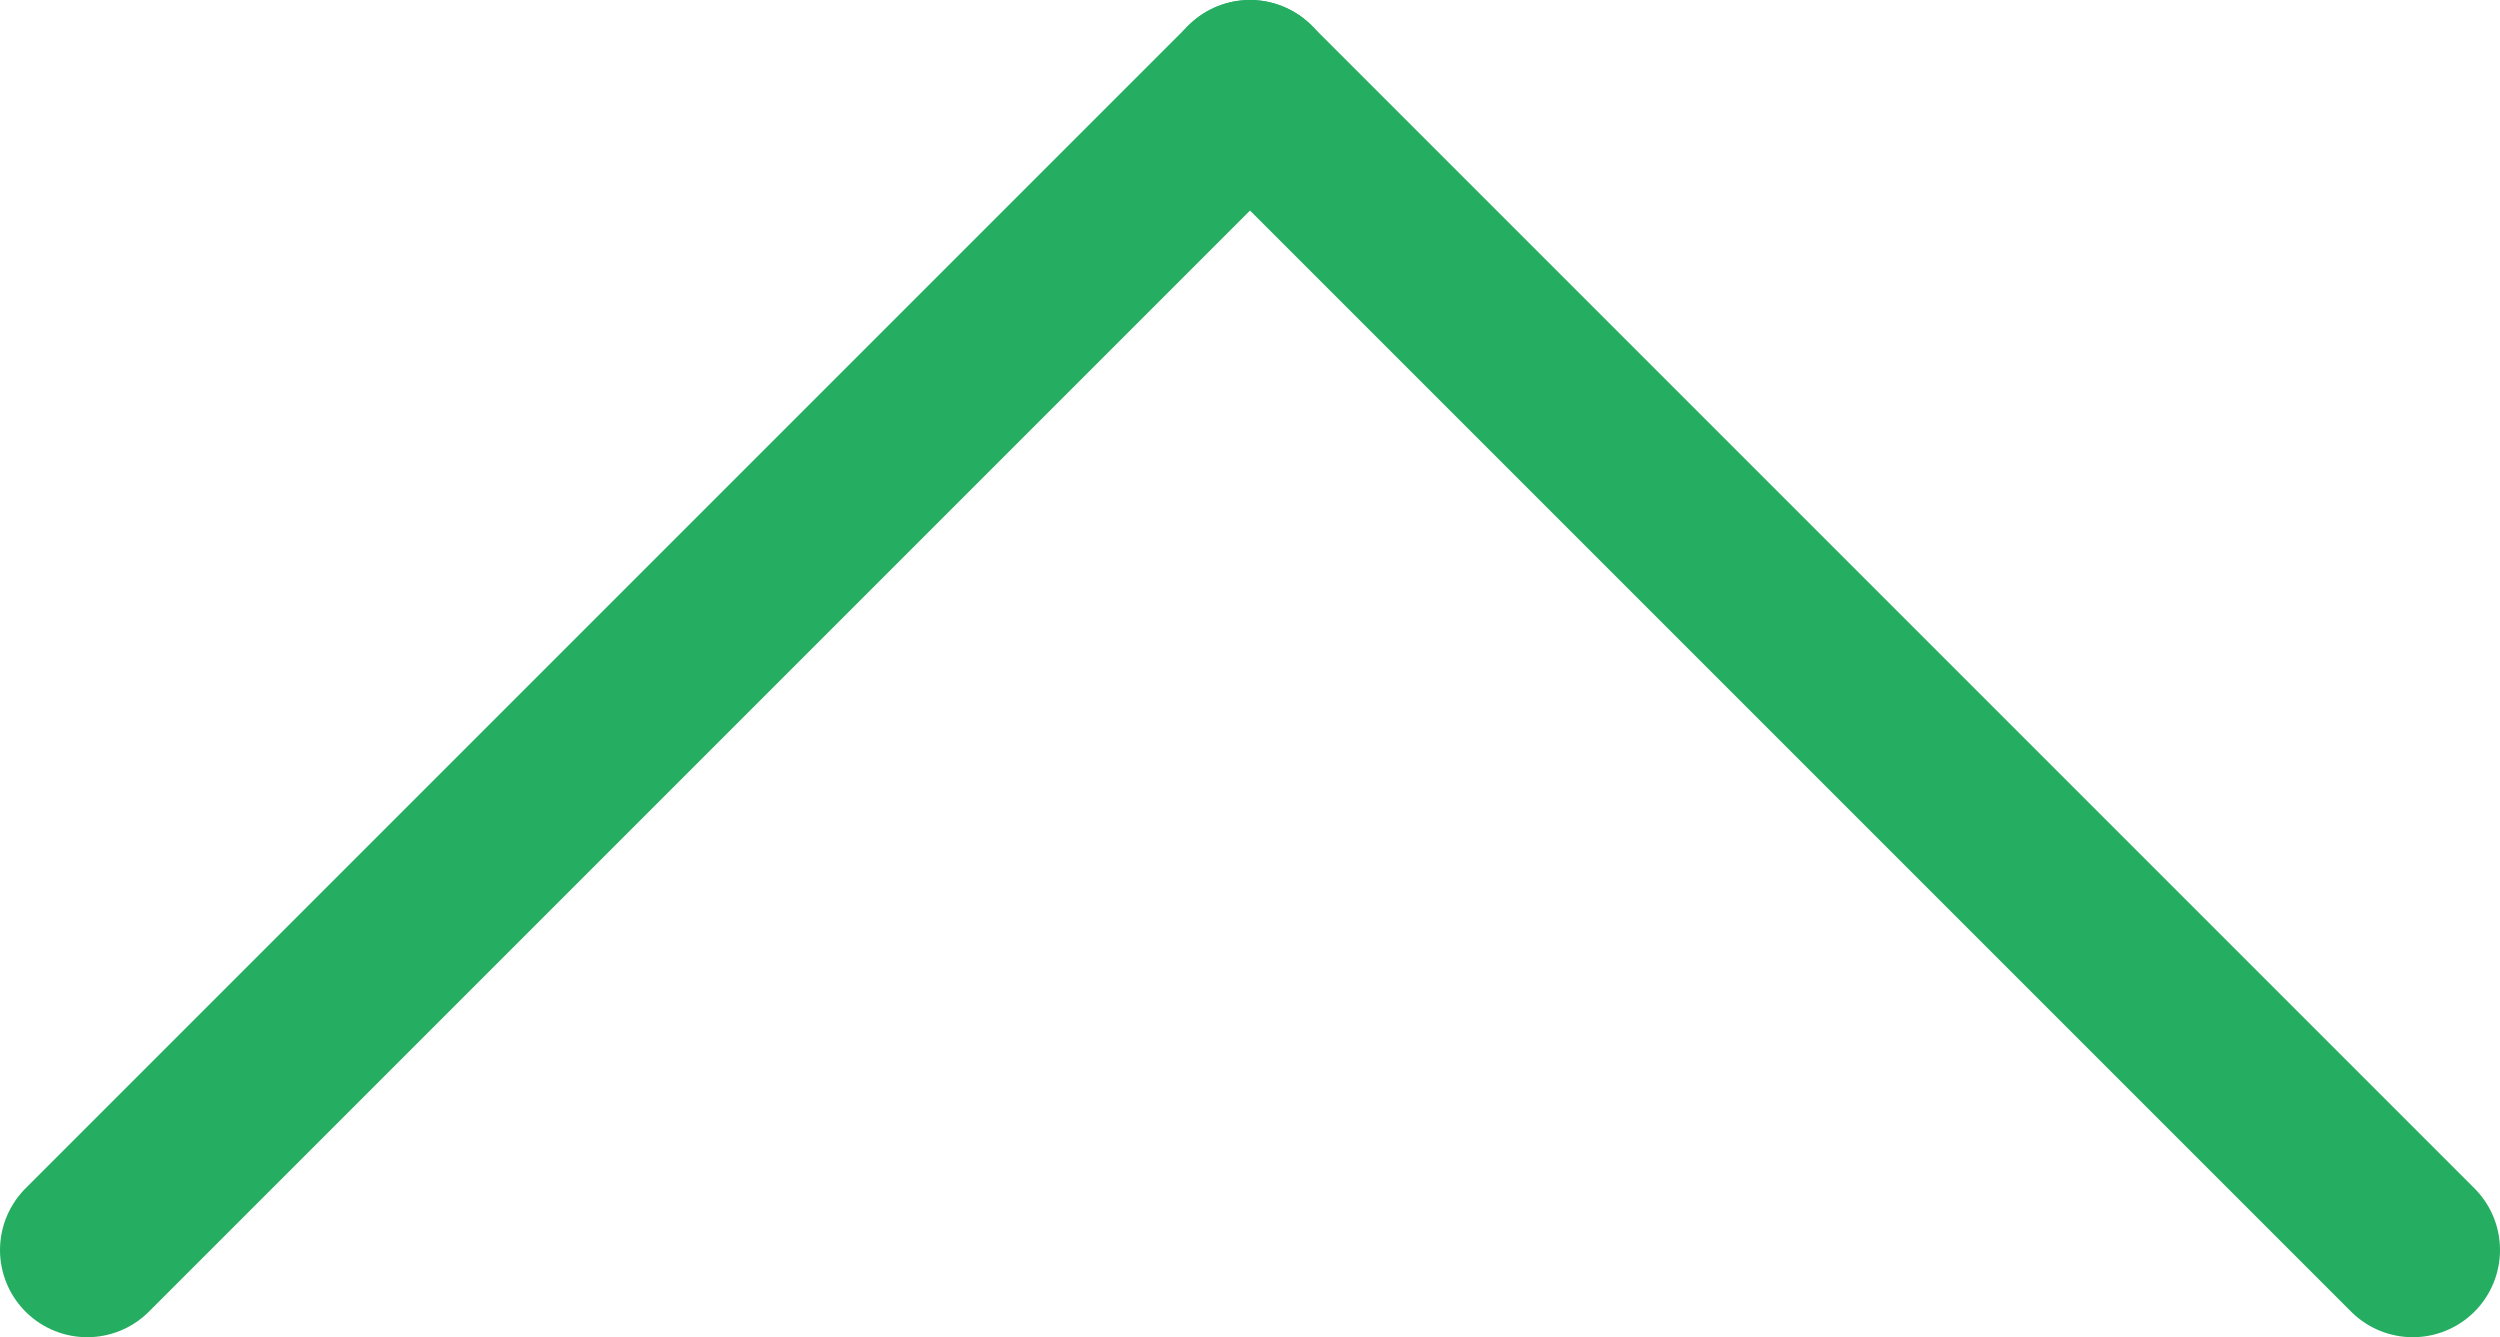 <?xml version="1.0" encoding="UTF-8"?>
<svg id="_レイヤー_1" data-name=" レイヤー 1" xmlns="http://www.w3.org/2000/svg" version="1.1" viewBox="0 0 86 46">
  <defs>
    <style>
      .cls-1 {
        fill: none;
        stroke: #25ae61;
        stroke-linecap: round;
        stroke-width: 6px;
      }
    </style>
  </defs>
  <g id="_グループ_283" data-name=" グループ 283">
    <line id="_線_14" data-name=" 線 14" class="cls-1" x1="43" y1="3" x2="83" y2="43"/>
    <line id="_線_15" data-name=" 線 15" class="cls-1" x1="43" y1="3" x2="3" y2="43"/>
  </g>
</svg>